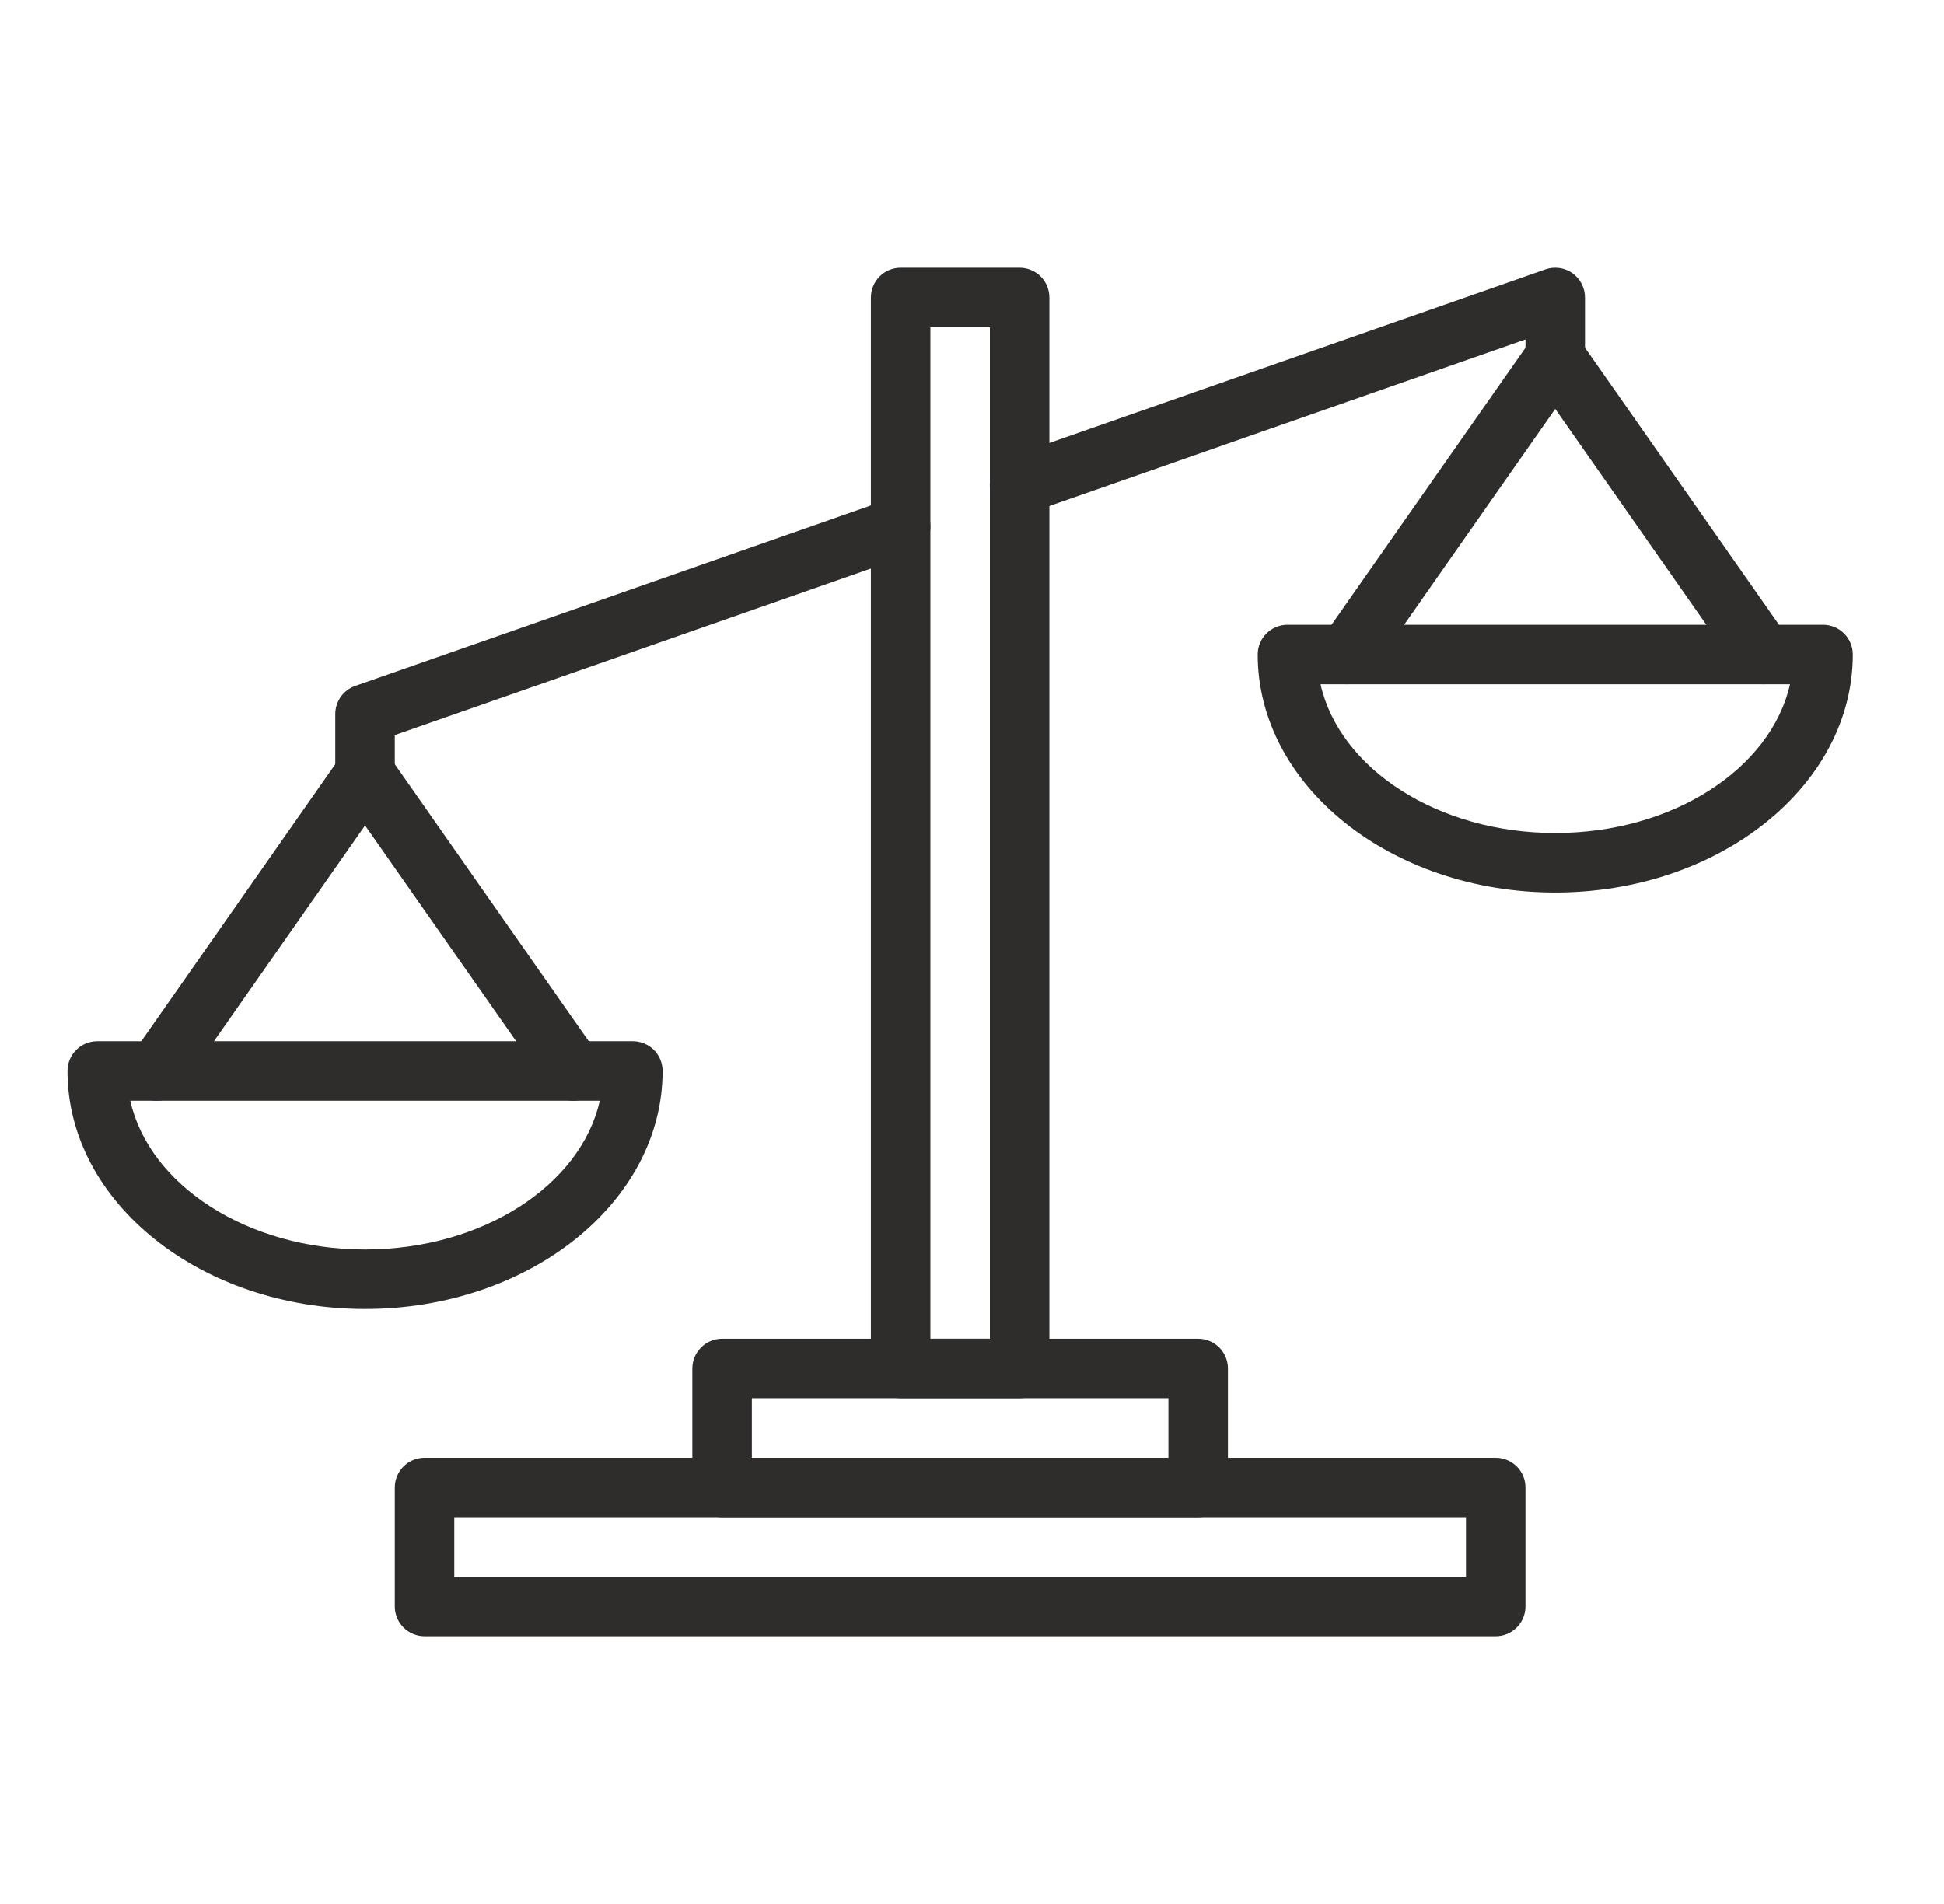 <svg width="49" height="48" viewBox="0 0 49 48" fill="none" xmlns="http://www.w3.org/2000/svg">
<path d="M37.701 41.25H10.701C10.502 41.25 10.312 41.171 10.171 41.03C10.03 40.889 9.951 40.699 9.951 40.5V37.5C9.951 37.301 10.03 37.11 10.171 36.969C10.312 36.829 10.502 36.75 10.701 36.75H37.701C37.9 36.75 38.091 36.829 38.231 36.969C38.372 37.11 38.451 37.301 38.451 37.5V40.5C38.451 40.699 38.372 40.889 38.231 41.03C38.091 41.171 37.9 41.25 37.701 41.25ZM11.451 39.75H36.951V38.25H11.451V39.75ZM25.701 35.25H22.701C22.502 35.25 22.311 35.171 22.171 35.03C22.03 34.889 21.951 34.699 21.951 34.5V7.5C21.951 7.301 22.03 7.11 22.171 6.969C22.311 6.829 22.502 6.75 22.701 6.75H25.701C25.9 6.75 26.091 6.829 26.232 6.969C26.372 7.11 26.451 7.301 26.451 7.5V34.5C26.451 34.699 26.372 34.889 26.232 35.03C26.091 35.171 25.9 35.25 25.701 35.25ZM23.451 33.75H24.951V8.25H23.451V33.75ZM9.201 33C5.066 33 1.701 30.308 1.701 27C1.701 26.801 1.78 26.61 1.921 26.469C2.061 26.329 2.252 26.25 2.451 26.25H15.951C16.15 26.25 16.341 26.329 16.482 26.469C16.622 26.61 16.701 26.801 16.701 27C16.701 30.308 13.337 33 9.201 33ZM3.284 27.75C3.762 29.875 6.233 31.5 9.201 31.5C12.169 31.5 14.64 29.875 15.118 27.75H3.284Z" fill="#2E2D2C"/>
<path d="M14.451 27.75C14.33 27.75 14.211 27.721 14.104 27.665C13.997 27.61 13.905 27.529 13.836 27.43L8.586 19.93C8.479 19.767 8.44 19.568 8.476 19.377C8.513 19.185 8.623 19.016 8.783 18.904C8.943 18.792 9.14 18.747 9.332 18.778C9.525 18.809 9.698 18.914 9.814 19.07L15.064 26.57C15.143 26.683 15.189 26.814 15.198 26.951C15.207 27.088 15.178 27.224 15.115 27.346C15.052 27.468 14.956 27.57 14.839 27.641C14.722 27.712 14.588 27.75 14.451 27.75Z" fill="#2E2D2C"/>
<path d="M3.952 27.75C3.815 27.75 3.681 27.712 3.563 27.641C3.446 27.57 3.351 27.468 3.288 27.346C3.224 27.224 3.196 27.088 3.205 26.951C3.214 26.814 3.26 26.683 3.338 26.57L8.588 19.07C8.643 18.986 8.715 18.914 8.798 18.858C8.882 18.802 8.975 18.764 9.074 18.745C9.173 18.726 9.274 18.727 9.372 18.748C9.47 18.769 9.563 18.809 9.646 18.867C9.728 18.924 9.798 18.998 9.851 19.083C9.904 19.168 9.94 19.263 9.956 19.362C9.972 19.461 9.968 19.562 9.944 19.66C9.92 19.758 9.877 19.849 9.817 19.93L4.567 27.43C4.498 27.529 4.406 27.61 4.299 27.665C4.192 27.721 4.073 27.75 3.952 27.75ZM39.202 22.5C35.066 22.5 31.702 19.808 31.702 16.5C31.702 16.301 31.781 16.11 31.922 15.97C32.062 15.829 32.253 15.75 32.452 15.75H45.952C46.151 15.75 46.342 15.829 46.482 15.97C46.623 16.11 46.702 16.301 46.702 16.5C46.702 19.808 43.337 22.5 39.202 22.5ZM33.285 17.25C33.763 19.375 36.234 21 39.202 21C42.17 21 44.641 19.375 45.119 17.25H33.285Z" fill="#2E2D2C"/>
<path d="M9.201 20.25C9.002 20.25 8.811 20.171 8.671 20.03C8.53 19.89 8.451 19.699 8.451 19.5V18C8.451 17.845 8.5 17.693 8.59 17.566C8.68 17.439 8.807 17.343 8.954 17.292L22.454 12.567C22.642 12.501 22.848 12.513 23.027 12.6C23.206 12.686 23.344 12.84 23.41 13.028C23.475 13.216 23.463 13.422 23.377 13.601C23.291 13.781 23.137 13.918 22.949 13.984L9.951 18.532V19.5C9.951 19.699 9.872 19.89 9.732 20.03C9.591 20.171 9.4 20.25 9.201 20.25ZM25.701 12.975C25.524 12.976 25.352 12.913 25.216 12.799C25.08 12.684 24.989 12.525 24.959 12.351C24.93 12.175 24.963 11.996 25.054 11.843C25.144 11.69 25.286 11.574 25.454 11.516L38.954 6.791C39.067 6.752 39.188 6.74 39.306 6.757C39.425 6.773 39.538 6.818 39.636 6.888C39.733 6.957 39.813 7.049 39.868 7.156C39.923 7.262 39.951 7.38 39.951 7.5V9C39.951 9.199 39.872 9.39 39.731 9.53C39.591 9.671 39.4 9.75 39.201 9.75C39.002 9.75 38.812 9.671 38.671 9.53C38.53 9.39 38.451 9.199 38.451 9V8.557L25.949 12.933C25.869 12.961 25.785 12.975 25.701 12.975Z" fill="#2E2D2C"/>
<path d="M44.451 17.25C44.331 17.25 44.212 17.221 44.105 17.165C43.997 17.109 43.905 17.029 43.836 16.93L38.586 9.43C38.526 9.349 38.483 9.258 38.459 9.16C38.435 9.063 38.431 8.961 38.447 8.862C38.463 8.763 38.499 8.668 38.552 8.583C38.605 8.498 38.675 8.424 38.758 8.367C38.84 8.309 38.933 8.269 39.031 8.248C39.129 8.227 39.231 8.226 39.329 8.245C39.428 8.264 39.522 8.302 39.605 8.358C39.688 8.414 39.76 8.486 39.815 8.57L45.065 16.07C45.143 16.183 45.19 16.314 45.199 16.451C45.207 16.588 45.179 16.724 45.115 16.846C45.052 16.968 44.957 17.07 44.84 17.141C44.723 17.212 44.588 17.25 44.451 17.25Z" fill="#2E2D2C"/>
<path d="M33.951 17.25C33.814 17.25 33.68 17.212 33.563 17.141C33.446 17.07 33.35 16.968 33.287 16.846C33.224 16.724 33.195 16.588 33.204 16.451C33.213 16.314 33.259 16.183 33.338 16.07L38.588 8.57C38.704 8.414 38.877 8.309 39.07 8.278C39.262 8.247 39.459 8.292 39.619 8.404C39.779 8.516 39.889 8.685 39.925 8.877C39.962 9.068 39.923 9.267 39.816 9.43L34.566 16.93C34.497 17.029 34.405 17.11 34.298 17.165C34.191 17.221 34.072 17.25 33.951 17.25ZM30.201 38.25H18.201C18.002 38.25 17.811 38.171 17.671 38.03C17.53 37.89 17.451 37.699 17.451 37.5V34.5C17.451 34.301 17.53 34.11 17.671 33.97C17.811 33.829 18.002 33.75 18.201 33.75H30.201C30.4 33.75 30.591 33.829 30.732 33.97C30.872 34.11 30.951 34.301 30.951 34.5V37.5C30.951 37.699 30.872 37.89 30.732 38.03C30.591 38.171 30.4 38.25 30.201 38.25ZM18.951 36.75H29.451V35.25H18.951V36.75Z" fill="#2E2D2C"/>
</svg>
